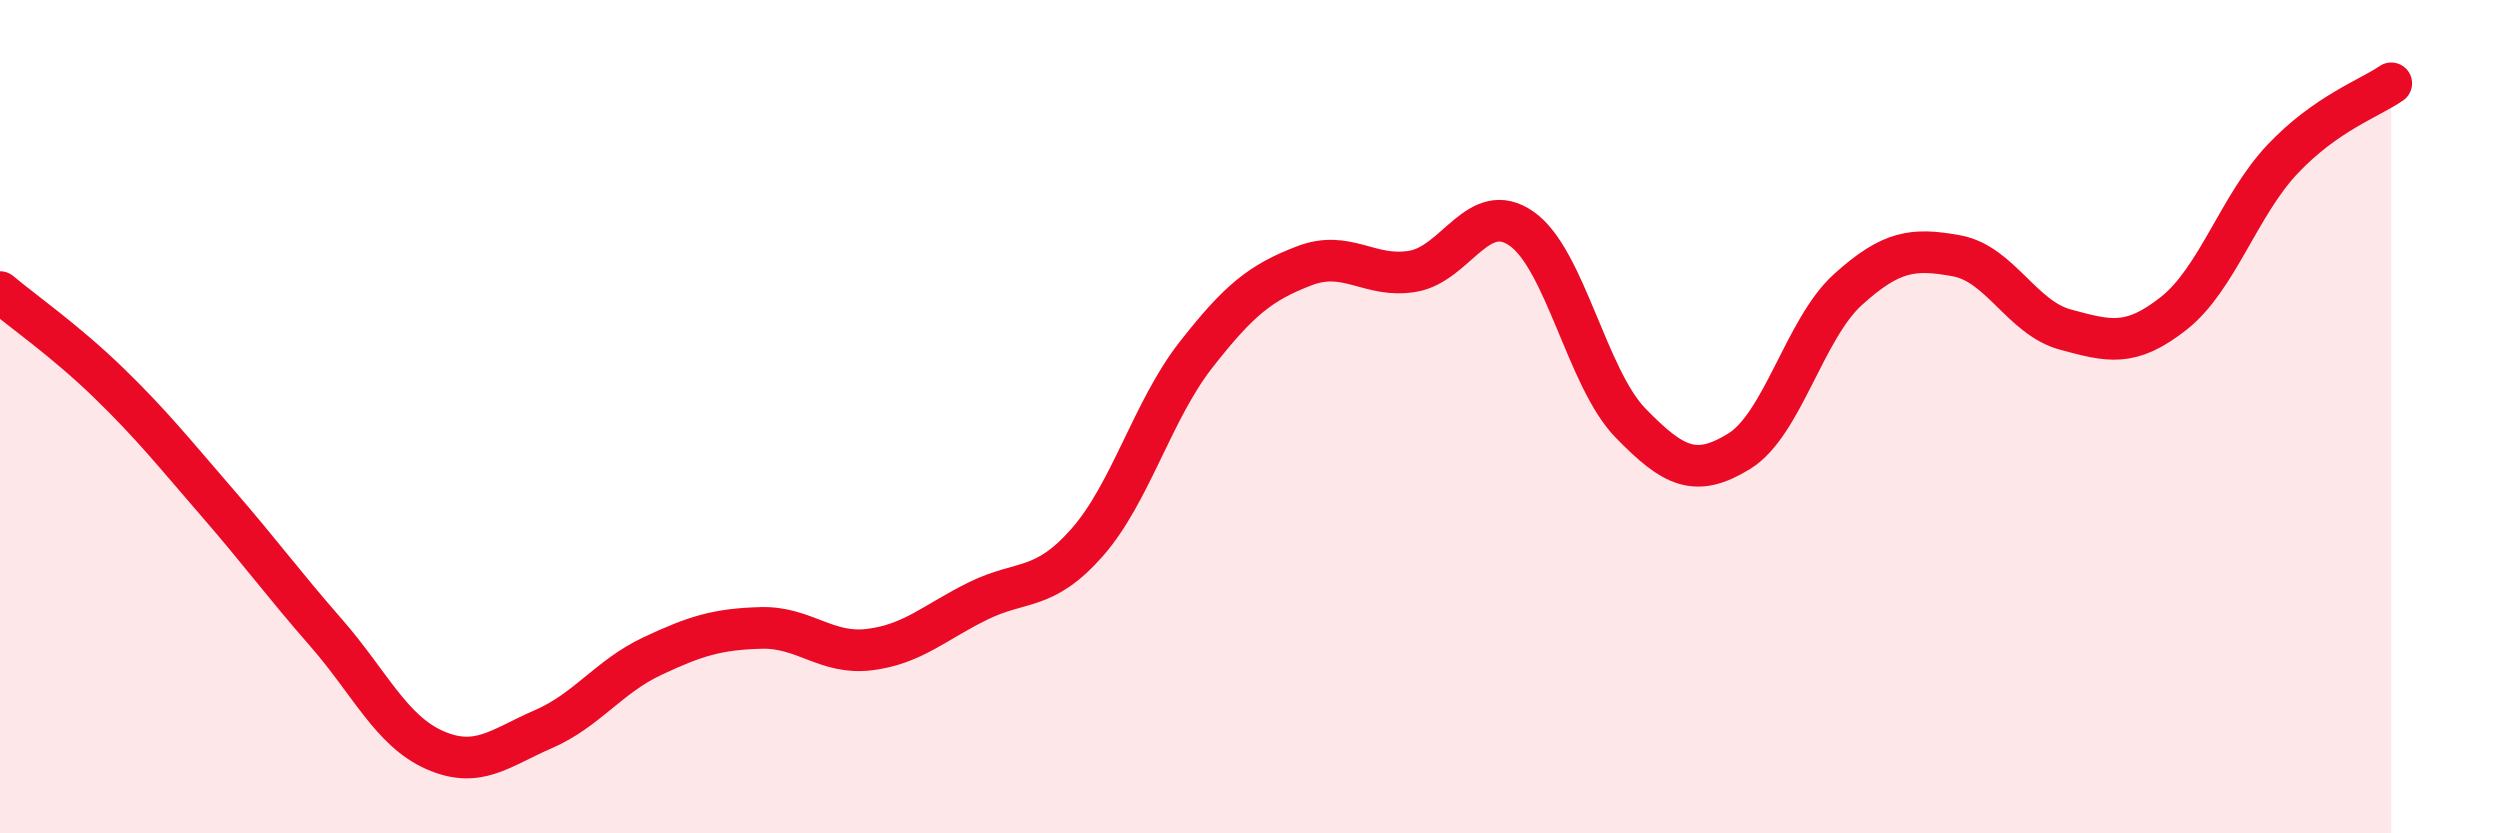 
    <svg width="60" height="20" viewBox="0 0 60 20" xmlns="http://www.w3.org/2000/svg">
      <path
        d="M 0,7.01 C 0.52,7.45 1.57,8.18 2.61,9.19 C 3.65,10.2 4.18,10.87 5.22,12.07 C 6.26,13.27 6.79,14 7.83,15.19 C 8.87,16.38 9.39,17.54 10.43,18 C 11.47,18.46 12,17.95 13.04,17.5 C 14.08,17.05 14.61,16.24 15.65,15.75 C 16.69,15.26 17.22,15.1 18.26,15.07 C 19.3,15.04 19.83,15.72 20.87,15.59 C 21.91,15.46 22.44,14.93 23.48,14.42 C 24.52,13.91 25.05,14.2 26.09,13.02 C 27.13,11.84 27.66,9.85 28.7,8.52 C 29.74,7.19 30.26,6.78 31.3,6.38 C 32.34,5.98 32.87,6.69 33.91,6.51 C 34.95,6.33 35.48,4.76 36.52,5.49 C 37.56,6.22 38.09,9.08 39.13,10.15 C 40.17,11.22 40.7,11.47 41.74,10.83 C 42.78,10.19 43.31,7.89 44.35,6.95 C 45.39,6.01 45.92,5.95 46.96,6.14 C 48,6.33 48.53,7.63 49.57,7.91 C 50.61,8.19 51.13,8.34 52.17,7.52 C 53.21,6.7 53.74,4.92 54.78,3.82 C 55.82,2.72 56.87,2.36 57.39,2L57.39 20L0 20Z"
        fill="#EB0A25"
        opacity="0.1"
        stroke-linecap="round"
        stroke-linejoin="round"
      />
      <path
        d="M 0,7.01 C 0.52,7.45 1.57,8.18 2.61,9.19 C 3.65,10.2 4.18,10.87 5.22,12.07 C 6.26,13.27 6.79,14 7.83,15.19 C 8.87,16.38 9.39,17.54 10.43,18 C 11.47,18.46 12,17.95 13.04,17.5 C 14.08,17.05 14.61,16.24 15.65,15.75 C 16.69,15.26 17.22,15.1 18.26,15.07 C 19.3,15.04 19.83,15.72 20.87,15.59 C 21.91,15.46 22.44,14.93 23.48,14.42 C 24.52,13.91 25.05,14.2 26.09,13.02 C 27.13,11.84 27.66,9.85 28.7,8.52 C 29.74,7.19 30.26,6.78 31.3,6.38 C 32.34,5.98 32.87,6.69 33.91,6.51 C 34.95,6.33 35.48,4.76 36.52,5.49 C 37.56,6.22 38.09,9.08 39.13,10.15 C 40.17,11.22 40.7,11.47 41.74,10.83 C 42.78,10.19 43.31,7.89 44.35,6.95 C 45.39,6.01 45.92,5.95 46.96,6.14 C 48,6.33 48.53,7.63 49.57,7.91 C 50.61,8.19 51.13,8.34 52.17,7.52 C 53.21,6.7 53.74,4.92 54.78,3.82 C 55.82,2.72 56.87,2.36 57.39,2"
        stroke="#EB0A25"
        stroke-width="1"
        fill="none"
        stroke-linecap="round"
        stroke-linejoin="round"
      />
    </svg>
  